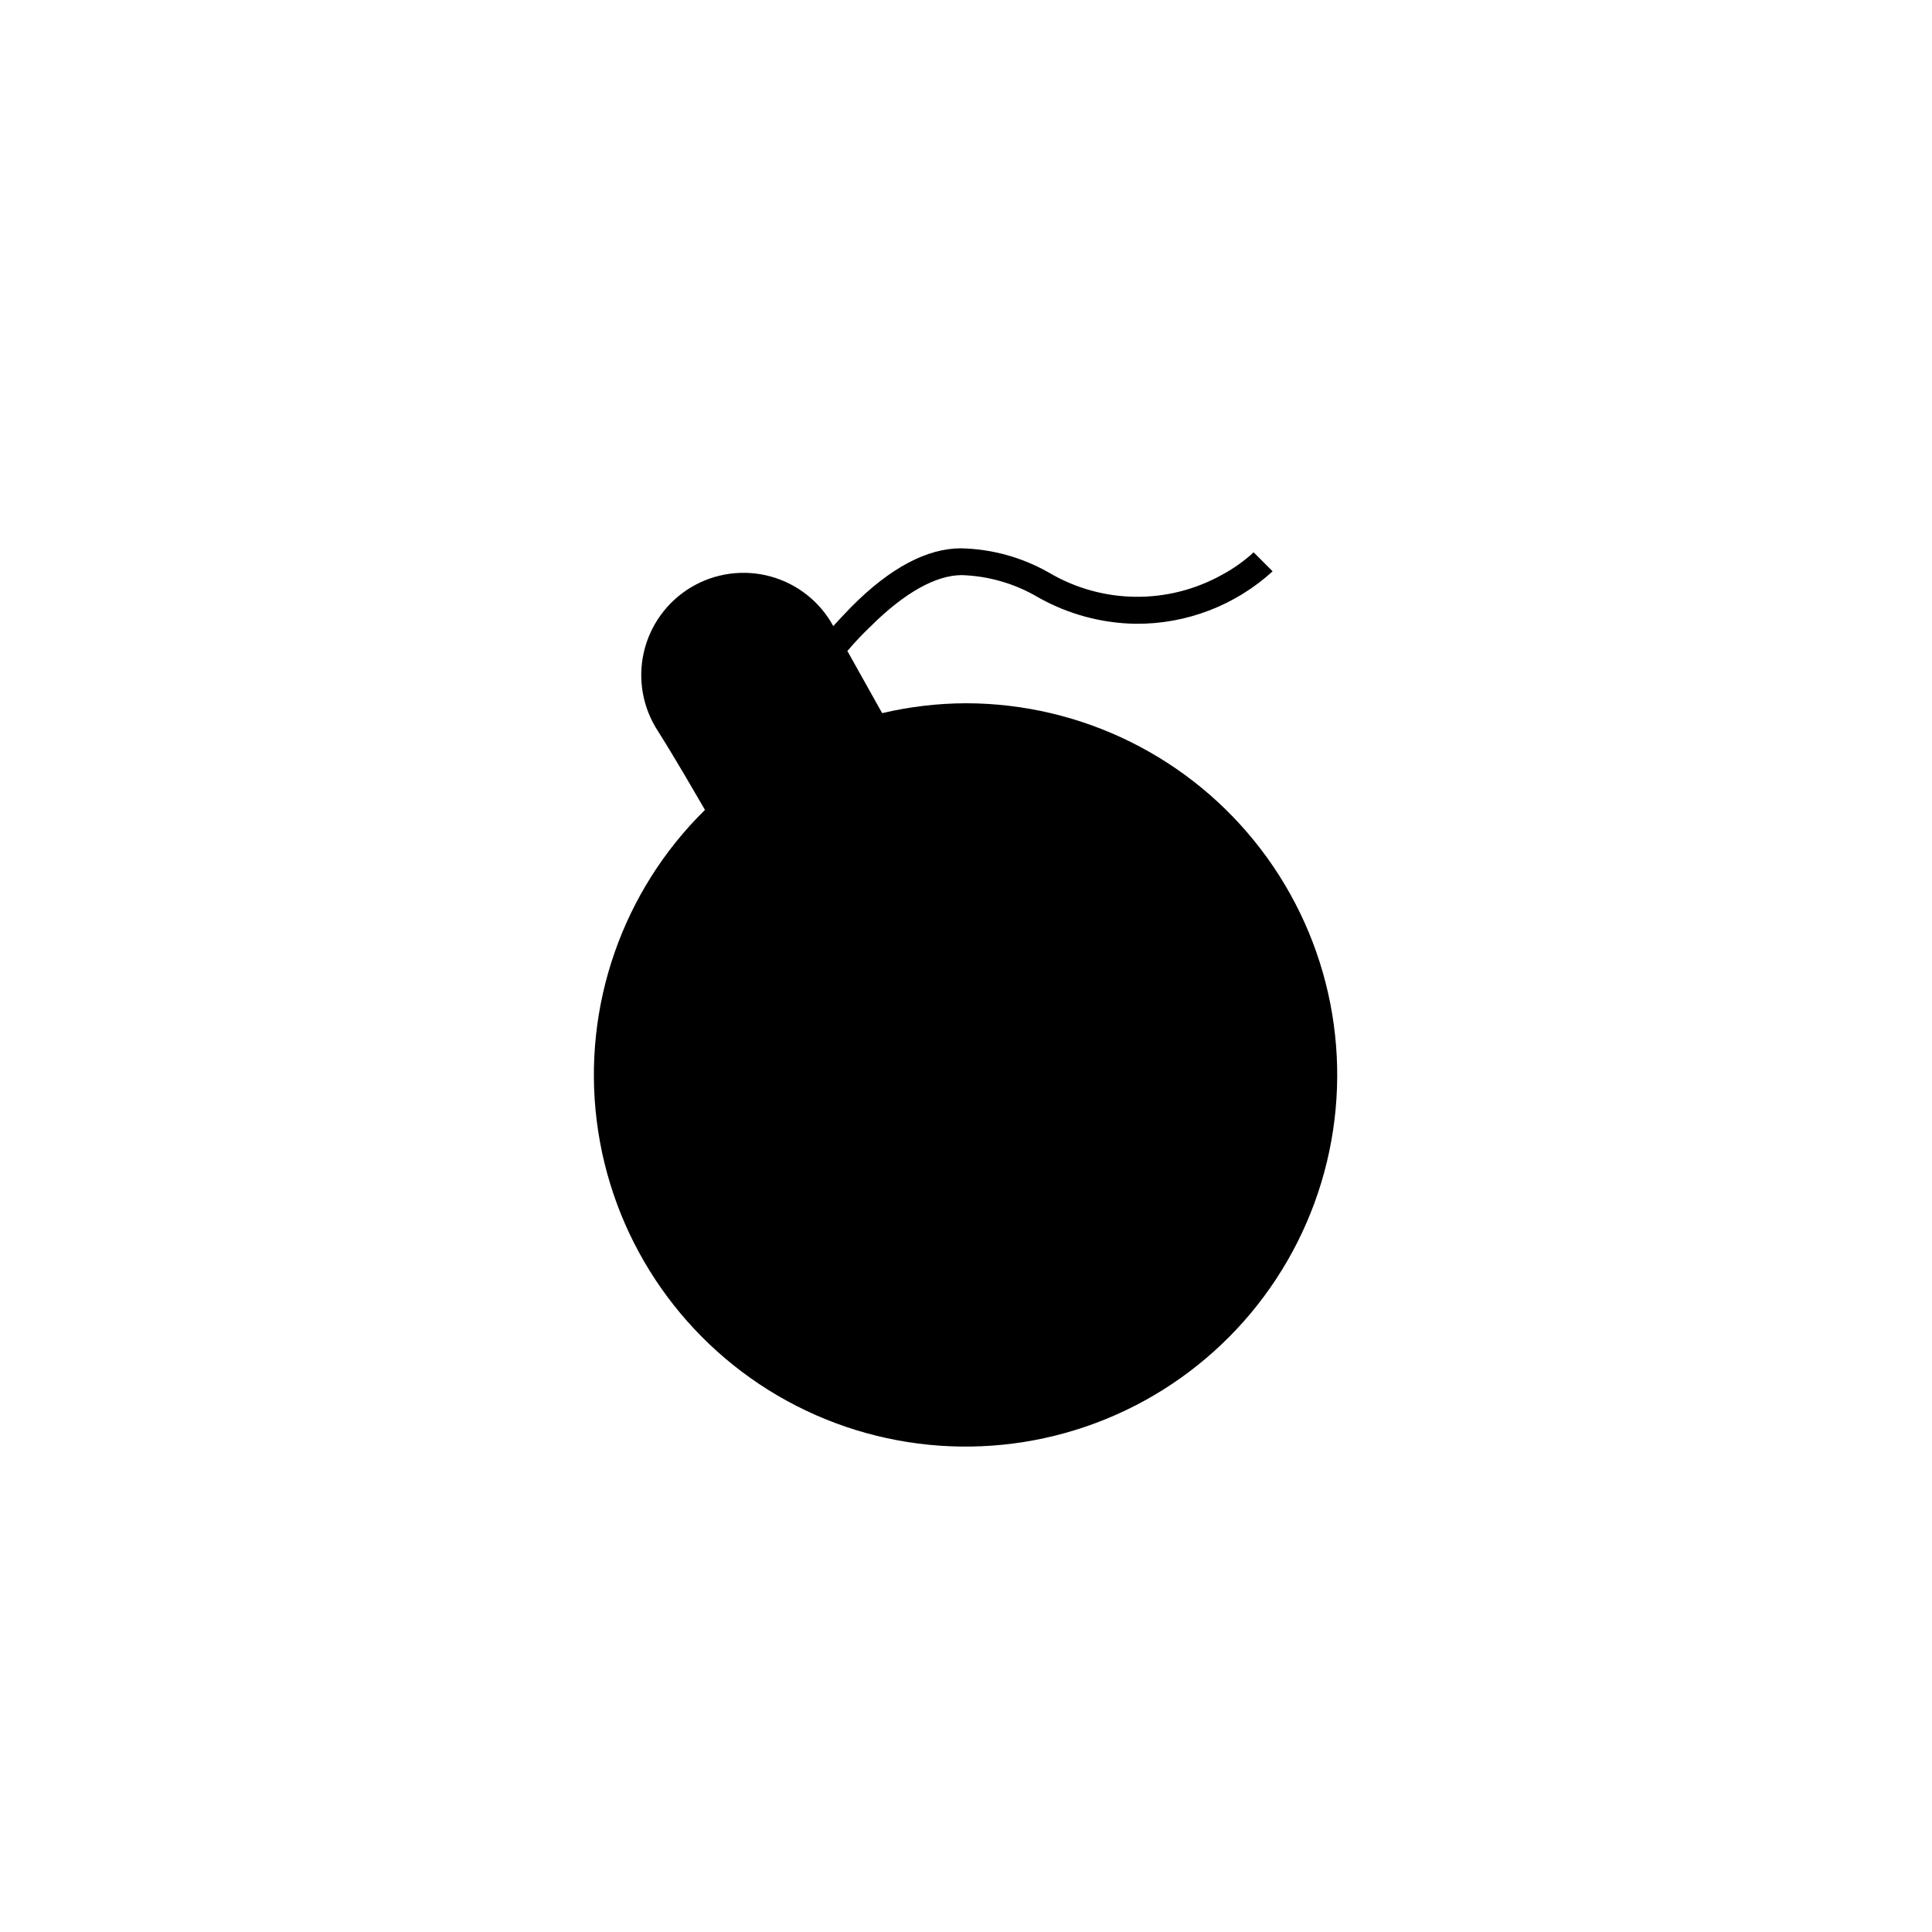 <?xml version="1.0" encoding="UTF-8"?>
<!-- Uploaded to: ICON Repo, www.svgrepo.com, Generator: ICON Repo Mixer Tools -->
<svg fill="#000000" width="800px" height="800px" version="1.1" viewBox="144 144 512 512" xmlns="http://www.w3.org/2000/svg">
 <g>
  <path d="m475.02 272.54c-0.02 0.199-0.02 0.402 0 0.605z"/>
  <path d="m400 330.37c-7.484 0.023-14.938 0.902-22.219 2.621l-9.219-16.473v-0.004c1.965-2.309 4.047-4.512 6.246-6.598 8.867-8.816 17.23-13.504 24.082-13.504 7.102 0.23 14.031 2.238 20.152 5.844 7.922 4.492 16.844 6.914 25.945 7.055 13.414 0.102 26.367-4.863 36.273-13.906l-5.039-5.039 0.004 0.004c-2.523 2.328-5.336 4.324-8.363 5.945-14.238 7.949-31.621 7.777-45.695-0.457-7.152-4.117-15.227-6.371-23.48-6.547-8.918 0-18.691 5.039-29.121 15.566-1.715 1.762-3.273 3.426-4.734 5.039-3.535-6.477-9.559-11.23-16.68-13.164s-14.723-0.883-21.051 2.91c-6.324 3.797-10.832 10.008-12.48 17.199-1.645 7.191-0.285 14.746 3.762 20.914 5.039 8.012 9.621 16.02 12.445 20.859h-0.004c-21.863 21.496-32.469 51.953-28.684 82.379 3.781 30.43 21.52 57.363 47.98 72.852 26.465 15.492 58.629 17.773 87.016 6.176 28.387-11.598 49.75-35.754 57.793-65.344 8.043-29.586 1.844-61.234-16.762-85.605-18.609-24.371-47.508-38.684-78.168-38.723z"/>
 </g>
</svg>